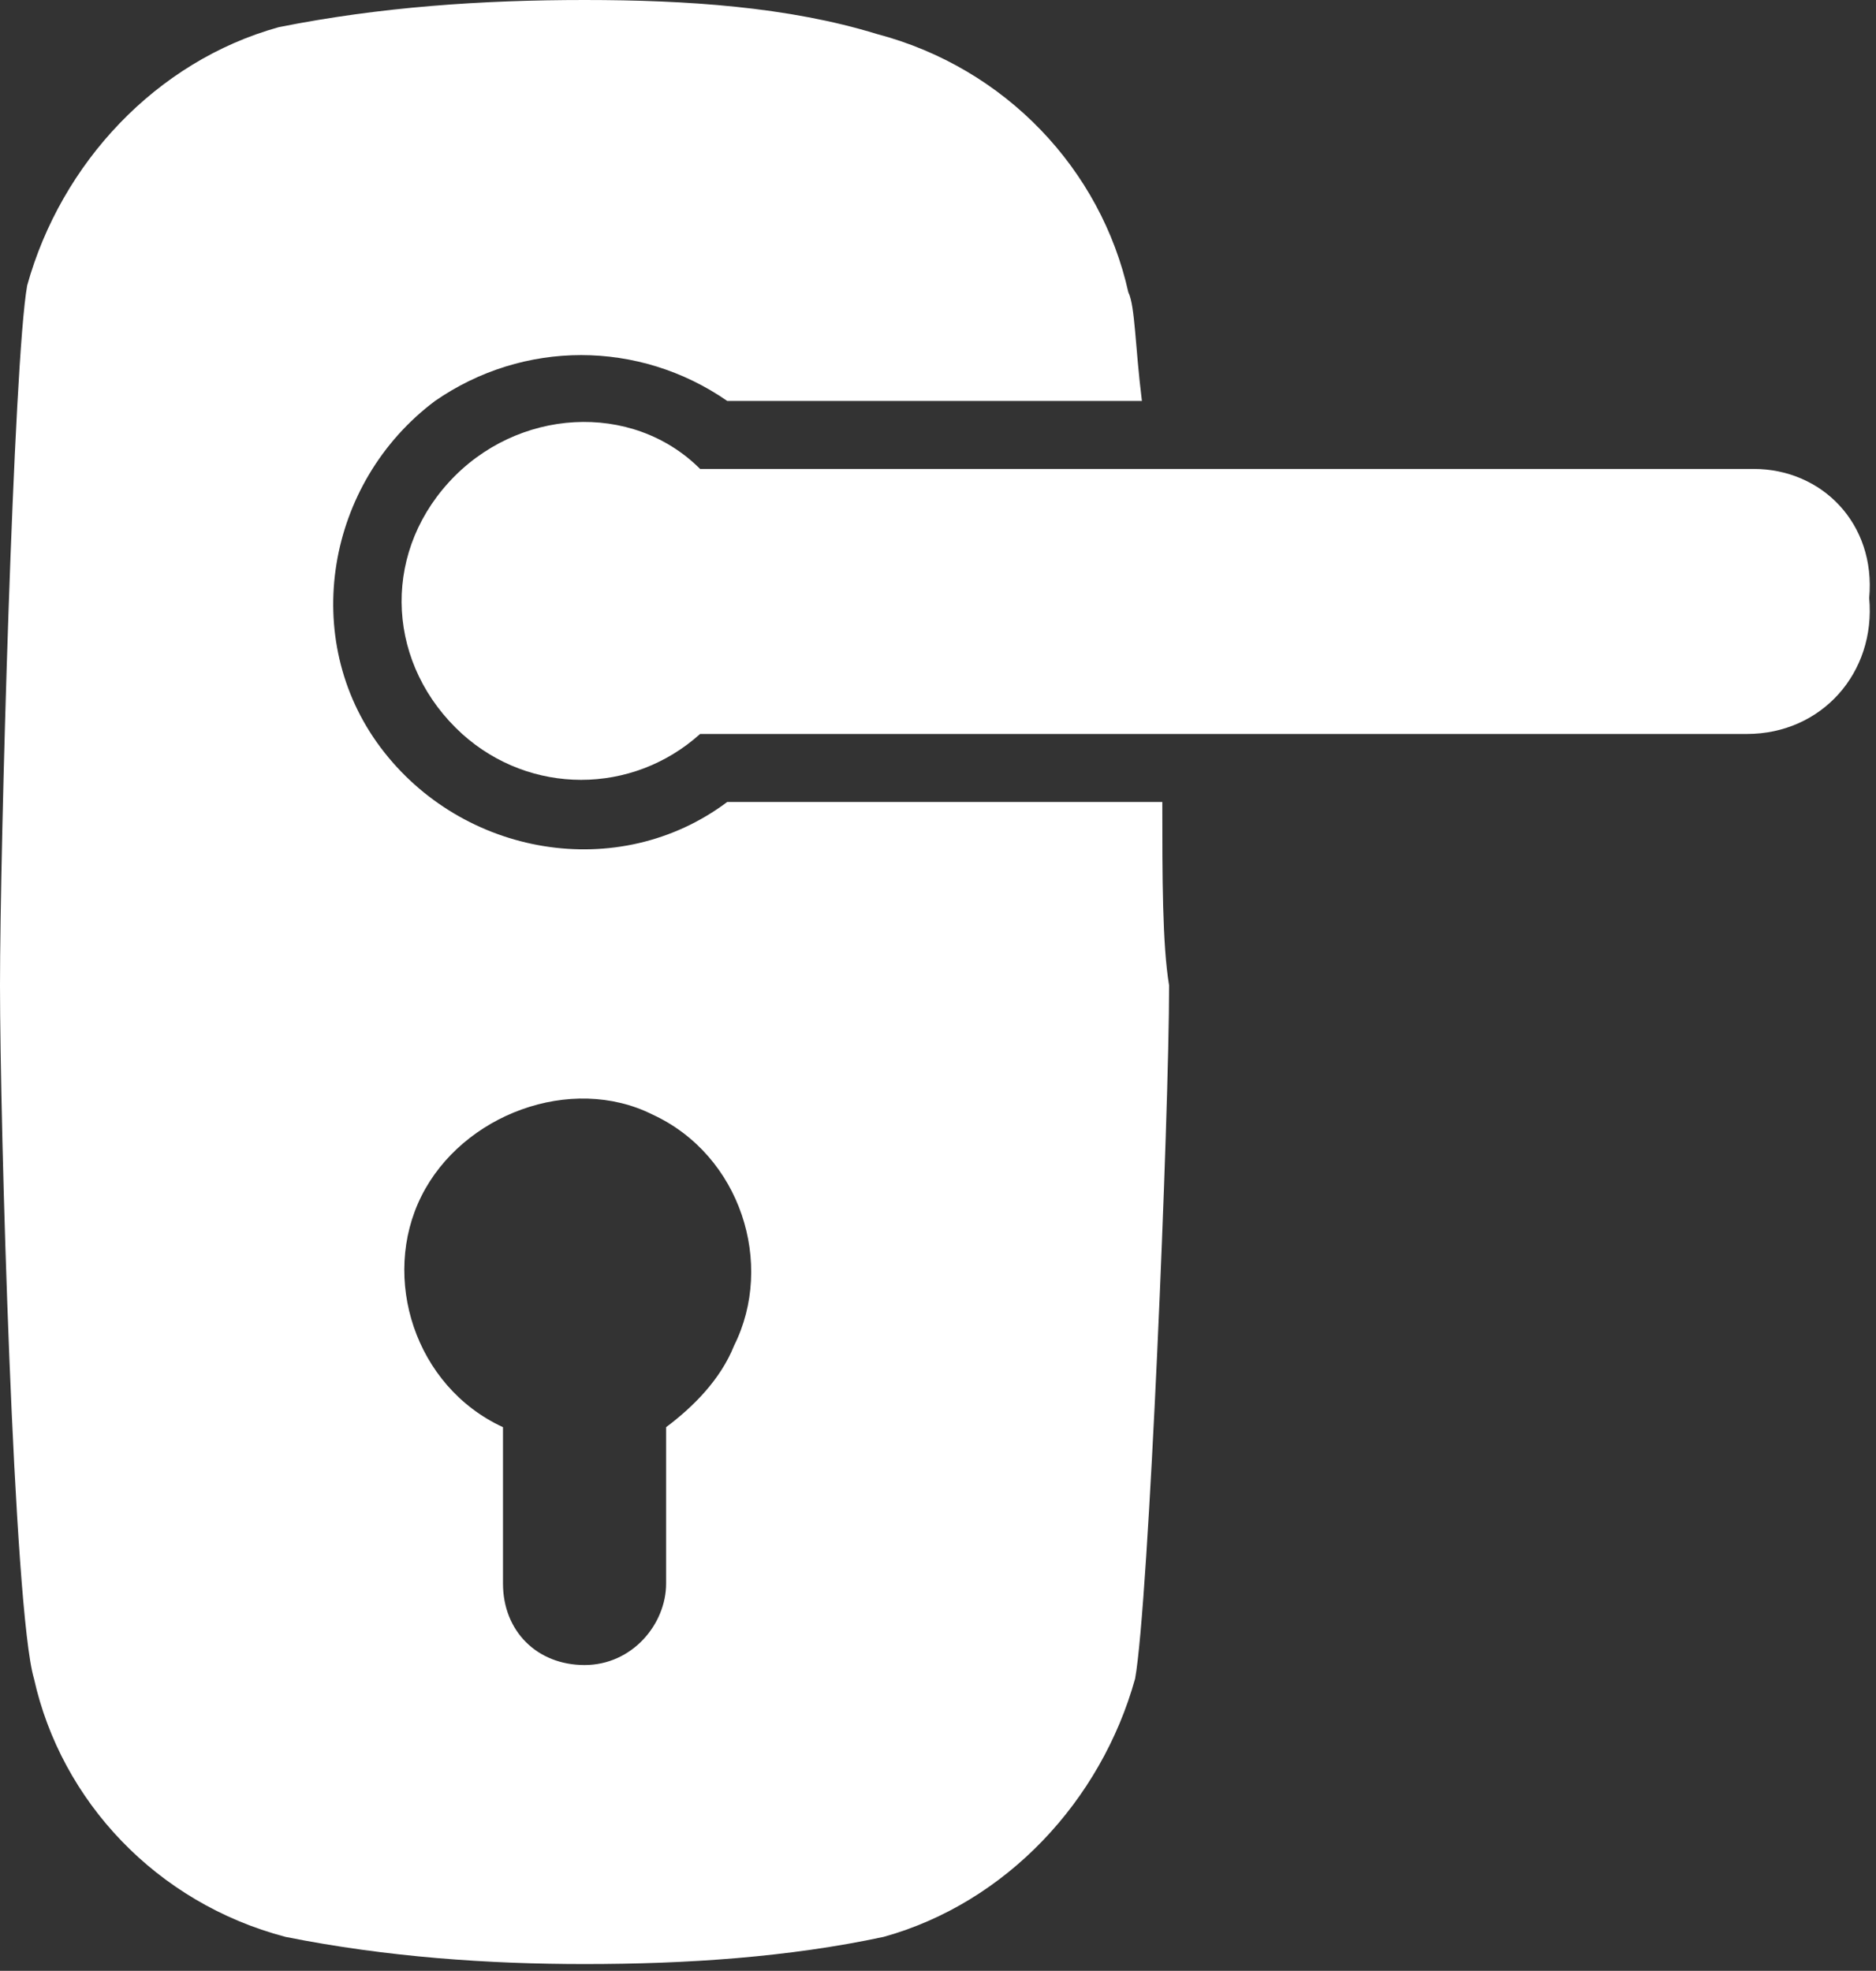 <?xml version="1.0" encoding="utf-8"?>
<!-- Generator: Adobe Illustrator 26.0.1, SVG Export Plug-In . SVG Version: 6.00 Build 0)  -->
<svg version="1.1" id="fc775c75-628f-4c37-985e-b887524cd9f4"
	 xmlns="http://www.w3.org/2000/svg" xmlns:xlink="http://www.w3.org/1999/xlink" x="0px" y="0px" viewBox="0 0 27.6 29"
	 style="enable-background:new 0 0 27.6 29;" xml:space="preserve">
<rect x="0" y="0" width="27.6" height="29" fill="#333333" stroke="none"/>
<style type="text/css">
	.st0{fill:#FFFFFF;}
</style>
<g>
	<path class="st0" d="M17.1,11.8h-6.4c-1.6,1.2-3.9,0.8-5.1-0.8S4.8,7.1,6.4,5.9c1.3-0.9,3-0.9,4.3,0h6.1c-0.1-0.8-0.1-1.4-0.2-1.6
		c-0.4-1.8-1.8-3.3-3.7-3.8C11.6,0.1,10.1,0,8.6,0c-1.5,0-3,0.1-4.5,0.4c-1.8,0.5-3.2,2-3.7,3.8C0.2,5.3,0,12.5,0,14.5
		c0,2,0.2,9.2,0.5,10.2c0.4,1.8,1.8,3.3,3.7,3.8c1.5,0.3,3,0.4,4.4,0.4c1.5,0,3-0.1,4.4-0.4c1.8-0.5,3.2-2,3.7-3.8
		c0.2-1.1,0.5-8.3,0.5-10.2C17.1,13.9,17.1,12.9,17.1,11.8z M9.8,21v2.3c0,0.6-0.5,1.2-1.2,1.2s-1.2-0.5-1.2-1.2V21
		c-1.3-0.6-1.8-2.2-1.2-3.4s2.2-1.8,3.4-1.2c1.3,0.6,1.8,2.2,1.2,3.4C10.6,20.3,10.2,20.7,9.8,21L9.8,21z"/>
	<path class="st0" d="M25.8,6.9H10.3C9.3,5.9,7.6,6,6.6,7.1s-0.9,2.7,0.2,3.7c1,0.9,2.5,0.9,3.5,0h15.4c1.1,0,1.9-0.9,1.8-2
		C27.6,7.7,26.8,6.9,25.8,6.9z"/>
</g>
</svg>
